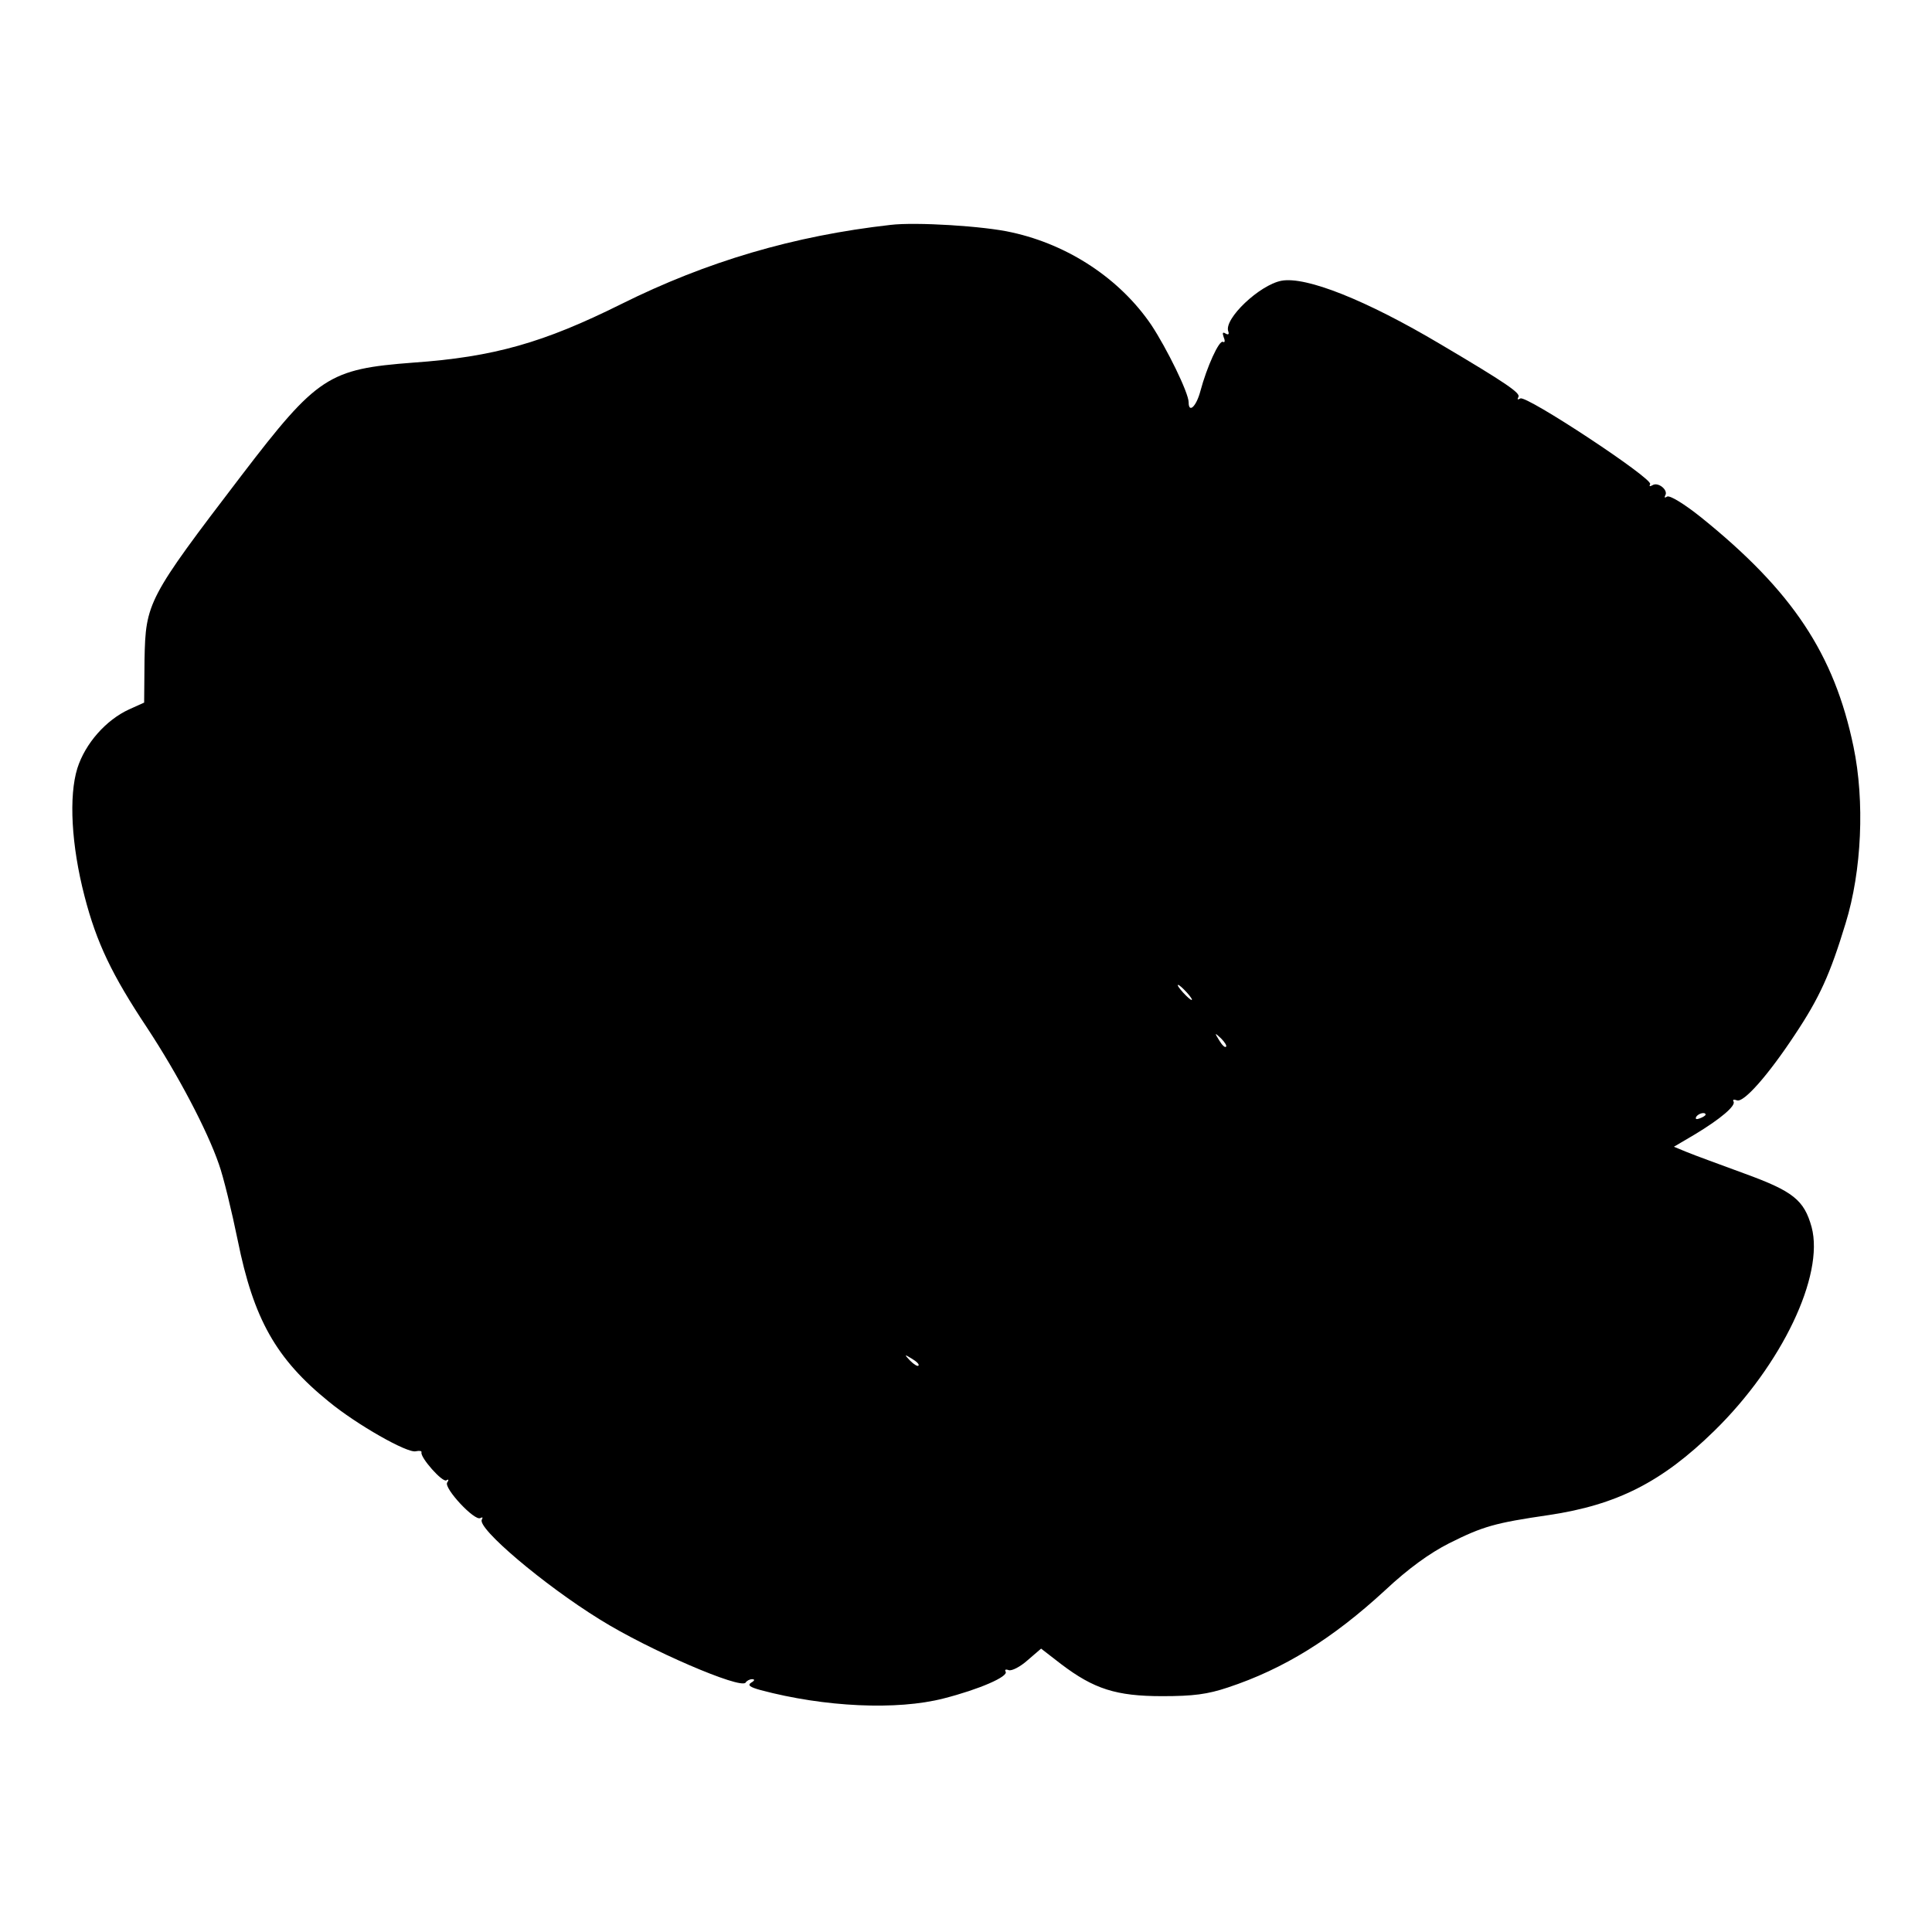 <?xml version="1.0" standalone="no"?>
<!DOCTYPE svg PUBLIC "-//W3C//DTD SVG 20010904//EN"
 "http://www.w3.org/TR/2001/REC-SVG-20010904/DTD/svg10.dtd">
<svg version="1.0" xmlns="http://www.w3.org/2000/svg"
 width="512pt" height="512pt" viewBox="0 0 512 512"
 preserveAspectRatio="xMidYMid meet">
<g transform="translate(0,512) scale(0.1,-0.1)"
fill="#000000" stroke="none">
<path d="M2360 4524 c-257 -29 -487 -97 -714 -210 -205 -102 -337 -140 -551
-155 -224 -17 -254 -36 -455 -299 -249 -326 -254 -337 -257 -488 l-1 -114 -40
-18 c-61 -28 -116 -90 -137 -156 -23 -74 -16 -204 19 -339 32 -124 73 -209
166 -349 81 -123 159 -271 190 -361 12 -33 34 -124 50 -202 42 -208 101 -314
242 -428 73 -60 208 -137 230 -131 10 2 16 1 15 -3 -4 -13 56 -81 66 -74 6 4
7 1 2 -6 -9 -15 73 -103 88 -94 6 3 7 2 4 -4 -14 -22 164 -173 313 -265 128
-80 374 -186 386 -167 3 5 11 9 17 9 8 0 7 -4 -2 -9 -11 -7 -4 -12 25 -20 169
-45 361 -54 485 -22 94 24 172 58 164 71 -3 5 0 7 8 4 8 -3 31 9 50 26 l36 31
53 -41 c87 -66 146 -85 268 -85 83 0 120 5 174 23 148 49 277 129 416 257 63
59 119 99 170 125 90 45 121 54 265 75 180 27 299 87 438 223 179 175 292 412
258 540 -20 72 -49 95 -178 142 -65 24 -134 49 -153 57 l-34 14 56 33 c68 41
109 76 102 87 -3 5 1 6 9 3 18 -7 83 67 153 173 66 99 94 161 135 296 43 139
51 324 21 468 -51 246 -162 413 -404 608 -45 36 -83 59 -90 55 -6 -4 -8 -3 -5
3 9 14 -19 37 -34 27 -7 -4 -9 -3 -6 3 9 14 -329 237 -344 227 -7 -4 -9 -3 -5
4 6 10 -31 36 -207 140 -197 117 -356 180 -421 168 -58 -11 -153 -101 -141
-134 3 -8 0 -10 -7 -6 -8 5 -9 2 -5 -10 4 -9 3 -15 -2 -12 -10 6 -43 -67 -60
-131 -11 -41 -31 -59 -31 -29 0 25 -58 143 -99 205 -83 122 -219 212 -369 245
-73 17 -256 28 -322 20z m785 -2034 c10 -11 16 -20 13 -20 -3 0 -13 9 -23 20
-10 11 -16 20 -13 20 3 0 13 -9 23 -20z m104 -144 c-3 -3 -11 5 -18 17 -13 21
-12 21 5 5 10 -10 16 -20 13 -22z m1271 -180 c0 -2 -7 -7 -16 -10 -8 -3 -12
-2 -9 4 6 10 25 14 25 6z m-2086 -665 c-2 -3 -12 3 -22 13 -16 17 -16 18 5 5
12 -7 20 -15 17 -18z"/>
</g>
</svg>
